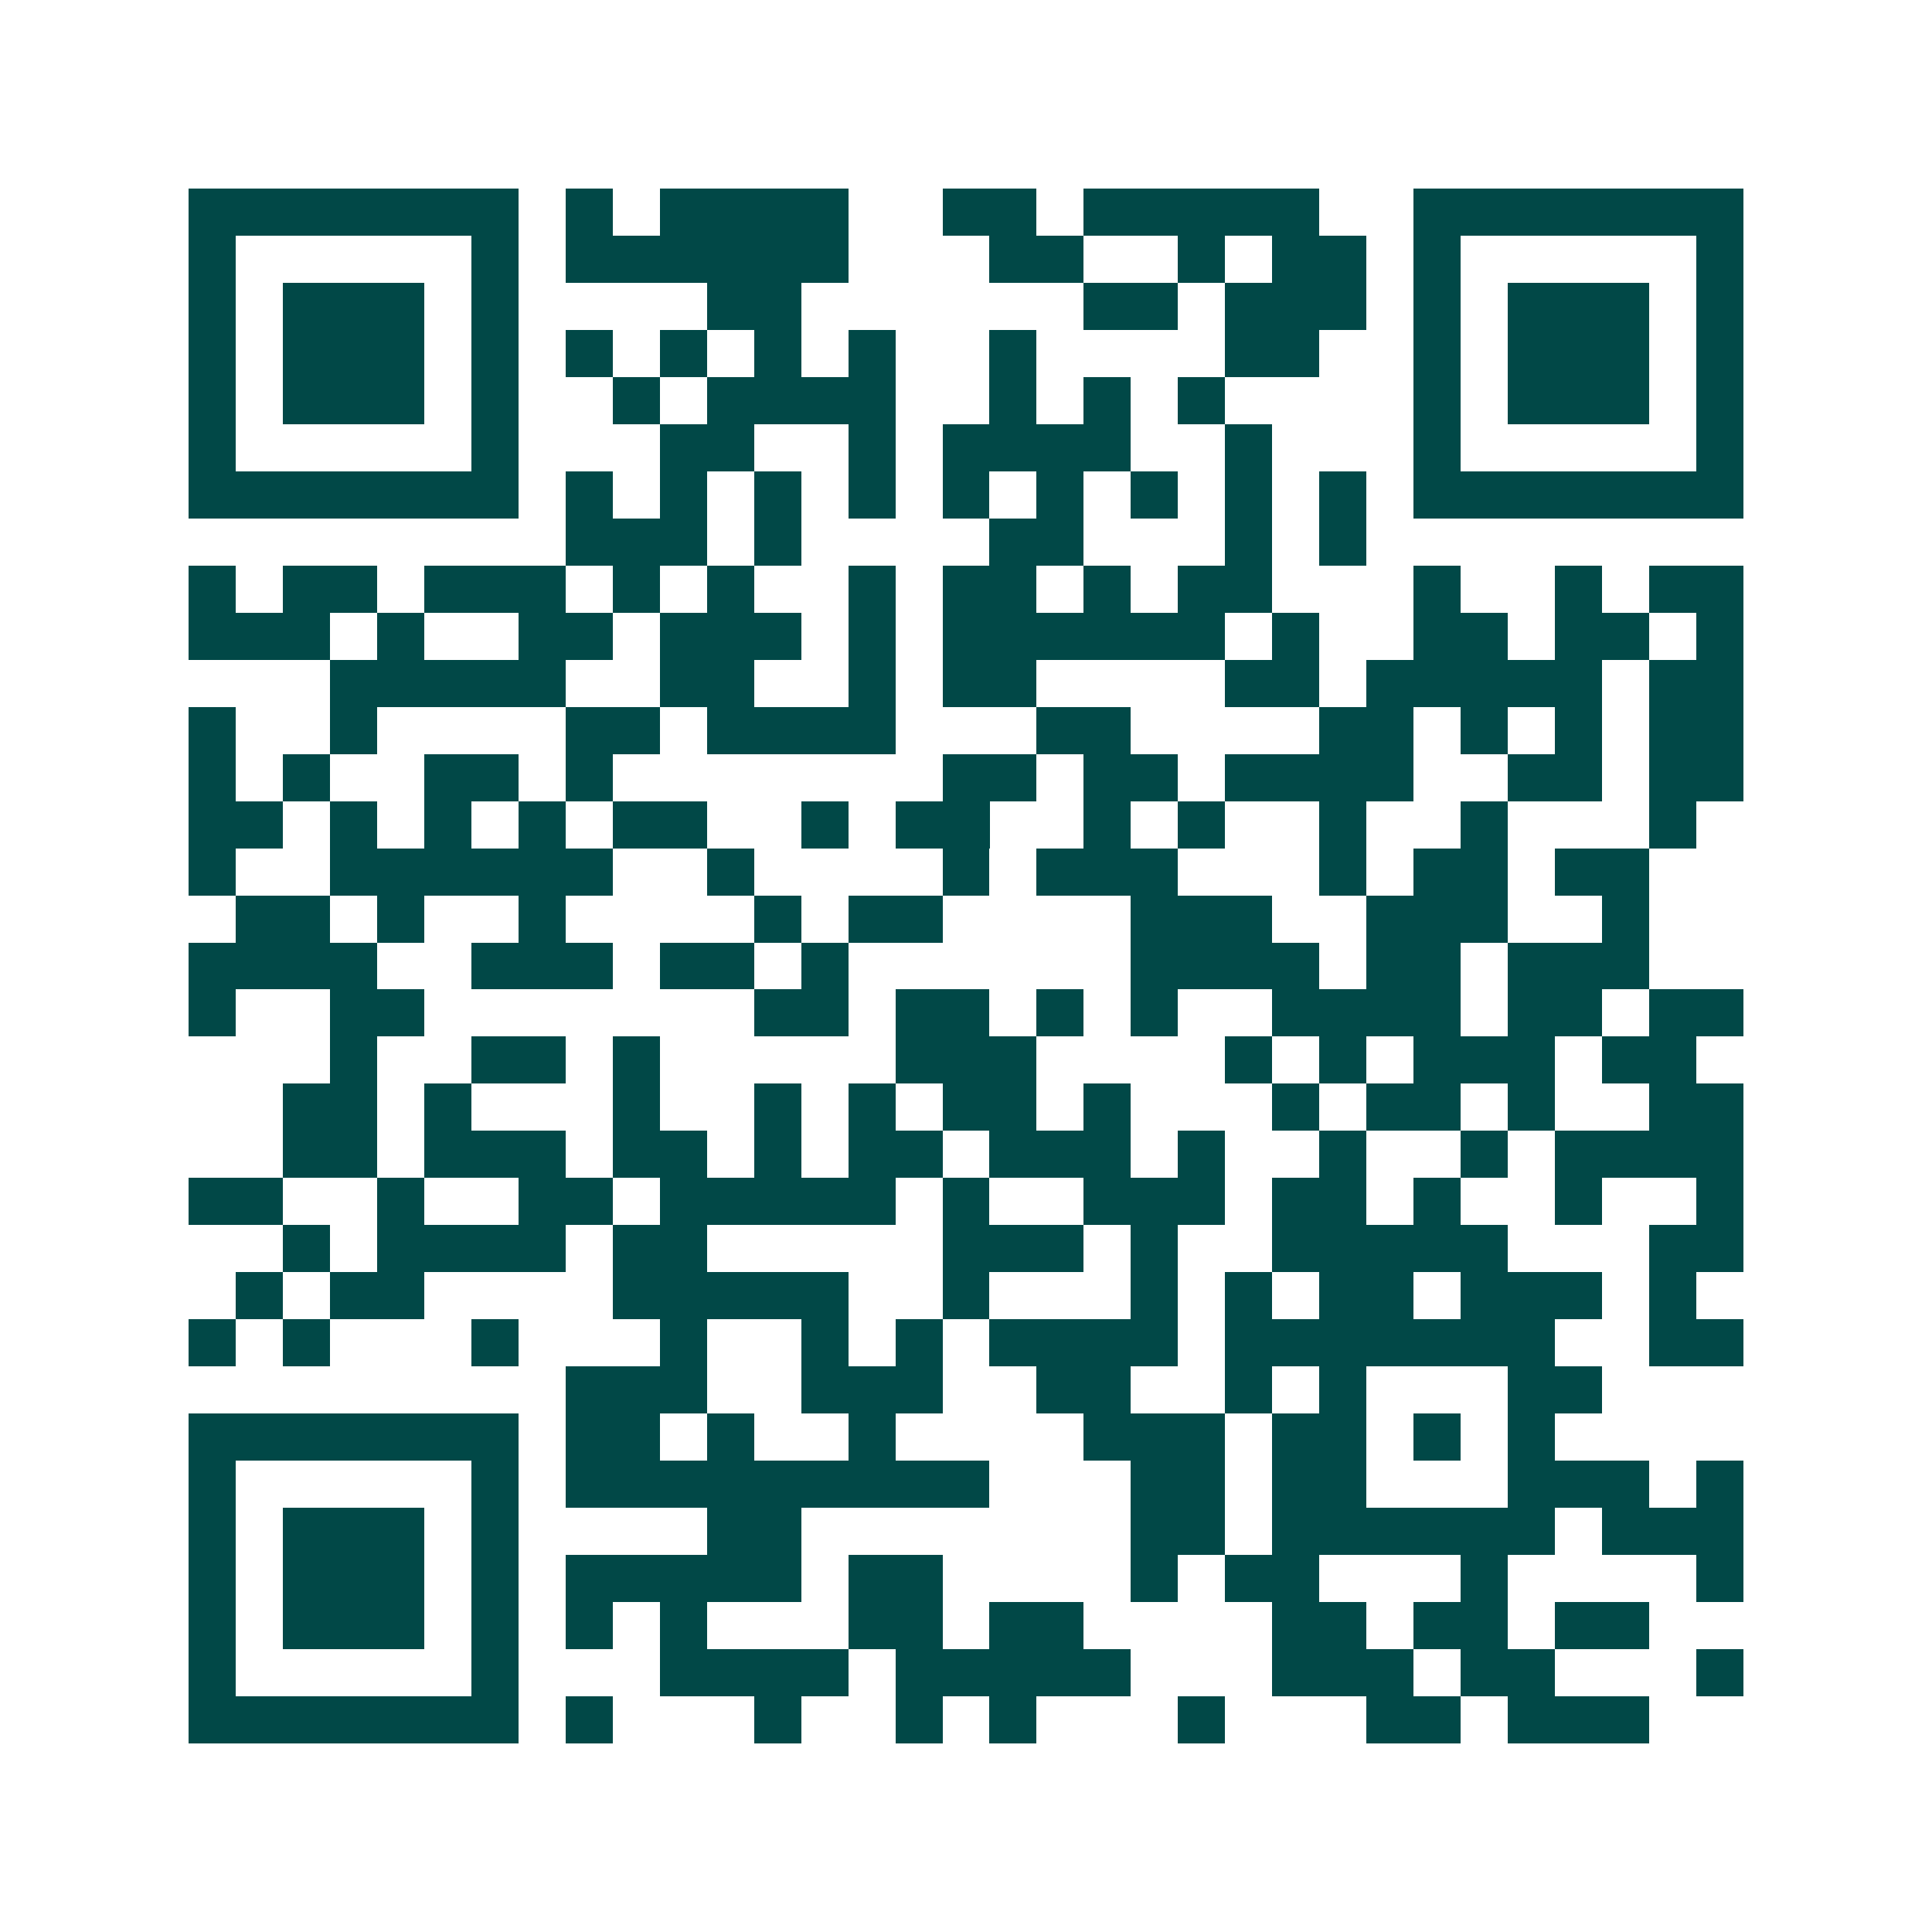 <svg xmlns="http://www.w3.org/2000/svg" width="200" height="200" viewBox="0 0 41 41" shape-rendering="crispEdges"><path fill="#ffffff" d="M0 0h41v41H0z"/><path stroke="#014847" d="M4 4.5h7m1 0h1m1 0h4m2 0h2m1 0h5m2 0h7M4 5.5h1m5 0h1m1 0h6m3 0h2m2 0h1m1 0h2m1 0h1m5 0h1M4 6.5h1m1 0h3m1 0h1m4 0h2m6 0h2m1 0h3m1 0h1m1 0h3m1 0h1M4 7.5h1m1 0h3m1 0h1m1 0h1m1 0h1m1 0h1m1 0h1m2 0h1m4 0h2m2 0h1m1 0h3m1 0h1M4 8.5h1m1 0h3m1 0h1m2 0h1m1 0h4m2 0h1m1 0h1m1 0h1m4 0h1m1 0h3m1 0h1M4 9.5h1m5 0h1m3 0h2m2 0h1m1 0h4m2 0h1m3 0h1m5 0h1M4 10.5h7m1 0h1m1 0h1m1 0h1m1 0h1m1 0h1m1 0h1m1 0h1m1 0h1m1 0h1m1 0h7M12 11.5h3m1 0h1m4 0h2m3 0h1m1 0h1M4 12.5h1m1 0h2m1 0h3m1 0h1m1 0h1m2 0h1m1 0h2m1 0h1m1 0h2m3 0h1m2 0h1m1 0h2M4 13.5h3m1 0h1m2 0h2m1 0h3m1 0h1m1 0h6m1 0h1m2 0h2m1 0h2m1 0h1M7 14.5h5m2 0h2m2 0h1m1 0h2m4 0h2m1 0h5m1 0h2M4 15.5h1m2 0h1m4 0h2m1 0h4m3 0h2m4 0h2m1 0h1m1 0h1m1 0h2M4 16.5h1m1 0h1m2 0h2m1 0h1m7 0h2m1 0h2m1 0h4m2 0h2m1 0h2M4 17.5h2m1 0h1m1 0h1m1 0h1m1 0h2m2 0h1m1 0h2m2 0h1m1 0h1m2 0h1m2 0h1m3 0h1M4 18.5h1m2 0h6m2 0h1m4 0h1m1 0h3m3 0h1m1 0h2m1 0h2M5 19.5h2m1 0h1m2 0h1m4 0h1m1 0h2m4 0h3m2 0h3m2 0h1M4 20.5h4m2 0h3m1 0h2m1 0h1m6 0h4m1 0h2m1 0h3M4 21.5h1m2 0h2m7 0h2m1 0h2m1 0h1m1 0h1m2 0h4m1 0h2m1 0h2M7 22.5h1m2 0h2m1 0h1m5 0h3m4 0h1m1 0h1m1 0h3m1 0h2M6 23.5h2m1 0h1m3 0h1m2 0h1m1 0h1m1 0h2m1 0h1m3 0h1m1 0h2m1 0h1m2 0h2M6 24.5h2m1 0h3m1 0h2m1 0h1m1 0h2m1 0h3m1 0h1m2 0h1m2 0h1m1 0h4M4 25.5h2m2 0h1m2 0h2m1 0h5m1 0h1m2 0h3m1 0h2m1 0h1m2 0h1m2 0h1M6 26.5h1m1 0h4m1 0h2m5 0h3m1 0h1m2 0h5m3 0h2M5 27.5h1m1 0h2m4 0h5m2 0h1m3 0h1m1 0h1m1 0h2m1 0h3m1 0h1M4 28.5h1m1 0h1m3 0h1m3 0h1m2 0h1m1 0h1m1 0h4m1 0h7m2 0h2M12 29.5h3m2 0h3m2 0h2m2 0h1m1 0h1m3 0h2M4 30.5h7m1 0h2m1 0h1m2 0h1m4 0h3m1 0h2m1 0h1m1 0h1M4 31.5h1m5 0h1m1 0h9m3 0h2m1 0h2m3 0h3m1 0h1M4 32.5h1m1 0h3m1 0h1m4 0h2m7 0h2m1 0h6m1 0h3M4 33.5h1m1 0h3m1 0h1m1 0h5m1 0h2m4 0h1m1 0h2m3 0h1m4 0h1M4 34.5h1m1 0h3m1 0h1m1 0h1m1 0h1m3 0h2m1 0h2m4 0h2m1 0h2m1 0h2M4 35.5h1m5 0h1m3 0h4m1 0h5m3 0h3m1 0h2m3 0h1M4 36.5h7m1 0h1m3 0h1m2 0h1m1 0h1m3 0h1m3 0h2m1 0h3"/></svg>
